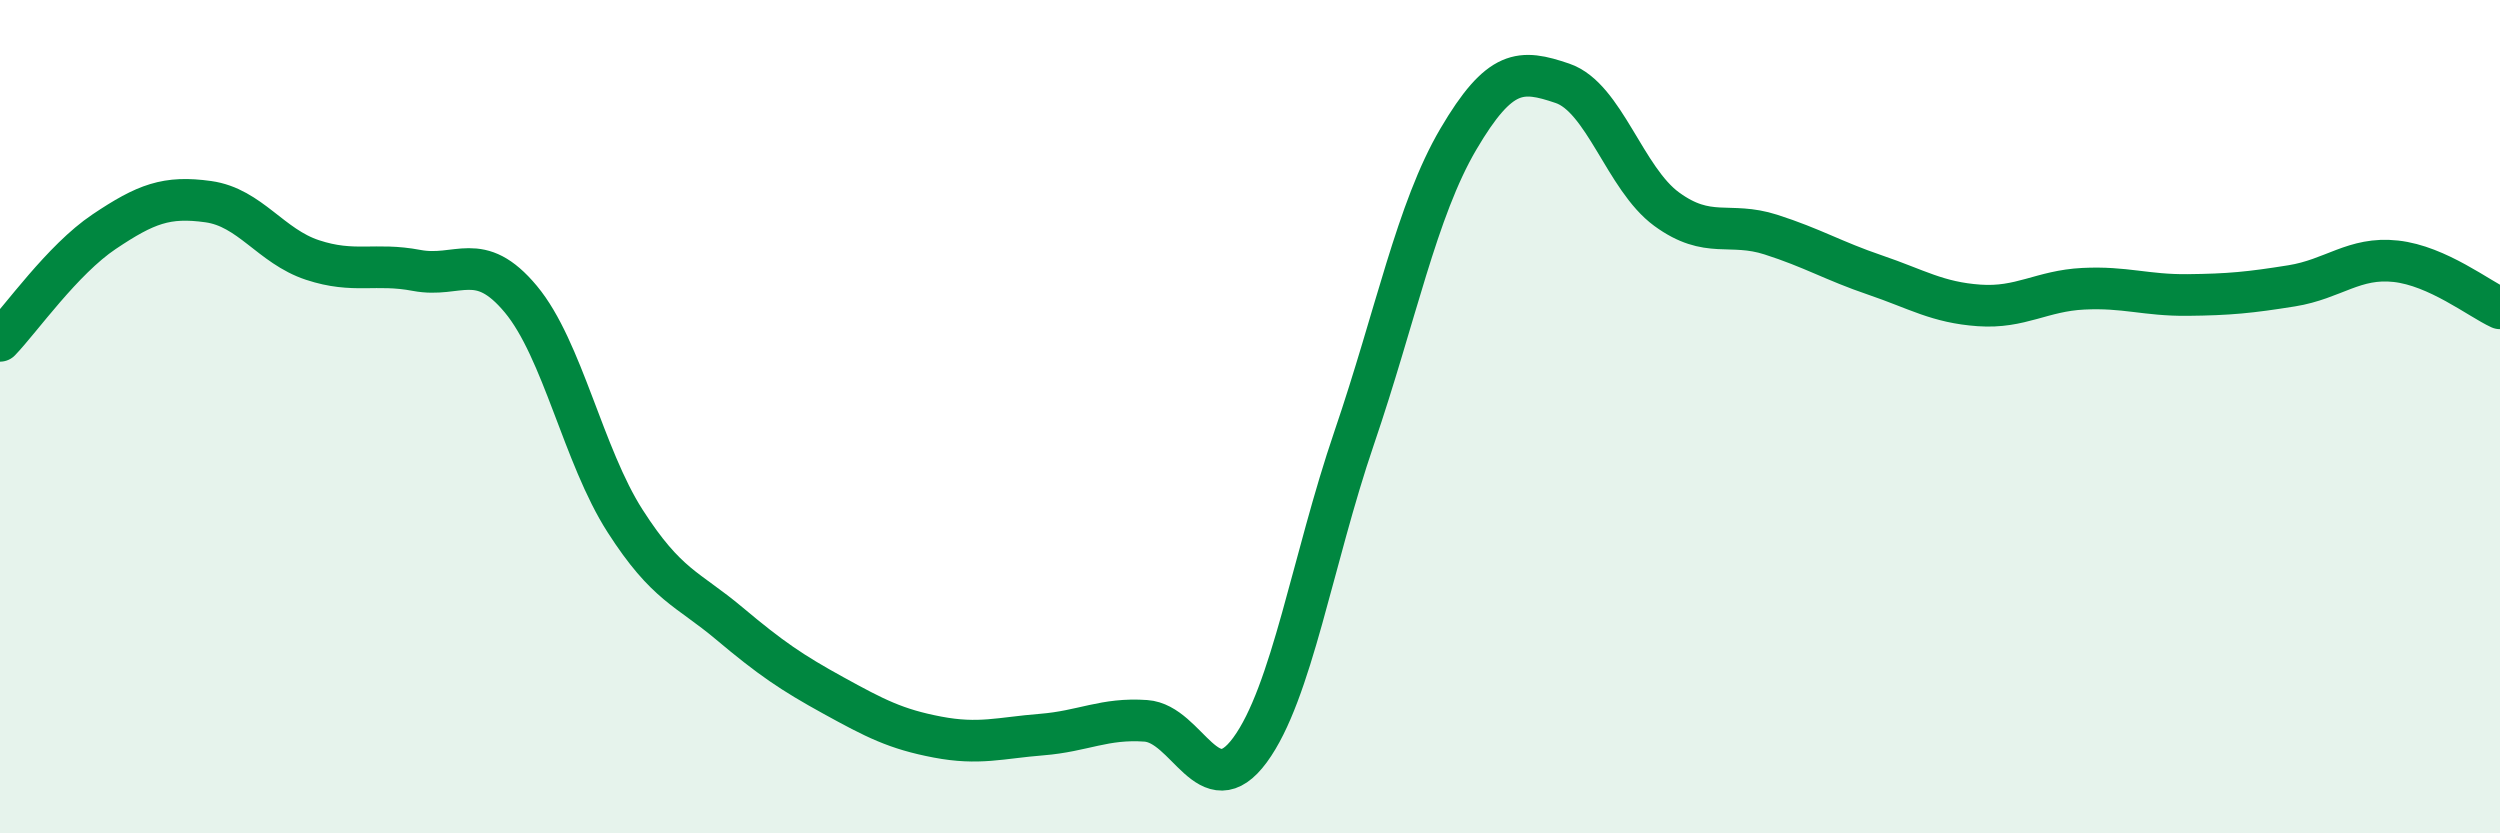 
    <svg width="60" height="20" viewBox="0 0 60 20" xmlns="http://www.w3.org/2000/svg">
      <path
        d="M 0,8.18 C 0.5,7.66 1.5,6.23 2.5,5.56 C 3.5,4.89 4,4.7 5,4.84 C 6,4.98 6.5,5.91 7.5,6.24 C 8.5,6.57 9,6.3 10,6.49 C 11,6.68 11.5,5.98 12.5,7.18 C 13.5,8.38 14,10.94 15,12.5 C 16,14.06 16.5,14.12 17.5,14.96 C 18.5,15.8 19,16.14 20,16.69 C 21,17.24 21.5,17.5 22.5,17.69 C 23.5,17.88 24,17.71 25,17.63 C 26,17.55 26.5,17.23 27.5,17.3 C 28.5,17.37 29,19.36 30,18 C 31,16.64 31.5,13.44 32.5,10.51 C 33.5,7.58 34,5.04 35,3.34 C 36,1.64 36.5,1.66 37.5,2 C 38.5,2.34 39,4.29 40,5.02 C 41,5.75 41.5,5.31 42.5,5.63 C 43.5,5.95 44,6.26 45,6.6 C 46,6.94 46.5,7.26 47.5,7.33 C 48.5,7.4 49,6.98 50,6.93 C 51,6.88 51.5,7.09 52.5,7.08 C 53.5,7.07 54,7.02 55,6.86 C 56,6.7 56.5,6.16 57.5,6.27 C 58.5,6.38 59.5,7.17 60,7.4L60 20L0 20Z"
        fill="#008740"
        opacity="0.1"
        stroke-linecap="round"
        stroke-linejoin="round"
      />
      <path
        d="M 0,8.18 C 0.5,7.66 1.5,6.23 2.5,5.56 C 3.5,4.89 4,4.7 5,4.84 C 6,4.98 6.5,5.91 7.5,6.24 C 8.5,6.57 9,6.3 10,6.49 C 11,6.68 11.5,5.98 12.5,7.18 C 13.5,8.38 14,10.94 15,12.5 C 16,14.06 16.5,14.12 17.5,14.96 C 18.5,15.8 19,16.14 20,16.69 C 21,17.24 21.5,17.5 22.5,17.69 C 23.5,17.88 24,17.71 25,17.63 C 26,17.55 26.5,17.23 27.5,17.3 C 28.5,17.37 29,19.36 30,18 C 31,16.64 31.5,13.44 32.5,10.51 C 33.5,7.58 34,5.04 35,3.34 C 36,1.64 36.5,1.66 37.5,2 C 38.5,2.34 39,4.29 40,5.02 C 41,5.75 41.5,5.31 42.5,5.63 C 43.5,5.95 44,6.26 45,6.6 C 46,6.94 46.5,7.26 47.5,7.33 C 48.5,7.4 49,6.98 50,6.93 C 51,6.88 51.5,7.09 52.5,7.08 C 53.5,7.07 54,7.02 55,6.86 C 56,6.7 56.5,6.16 57.5,6.27 C 58.5,6.38 59.5,7.17 60,7.4"
        stroke="#008740"
        stroke-width="1"
        fill="none"
        stroke-linecap="round"
        stroke-linejoin="round"
      />
    </svg>
  
